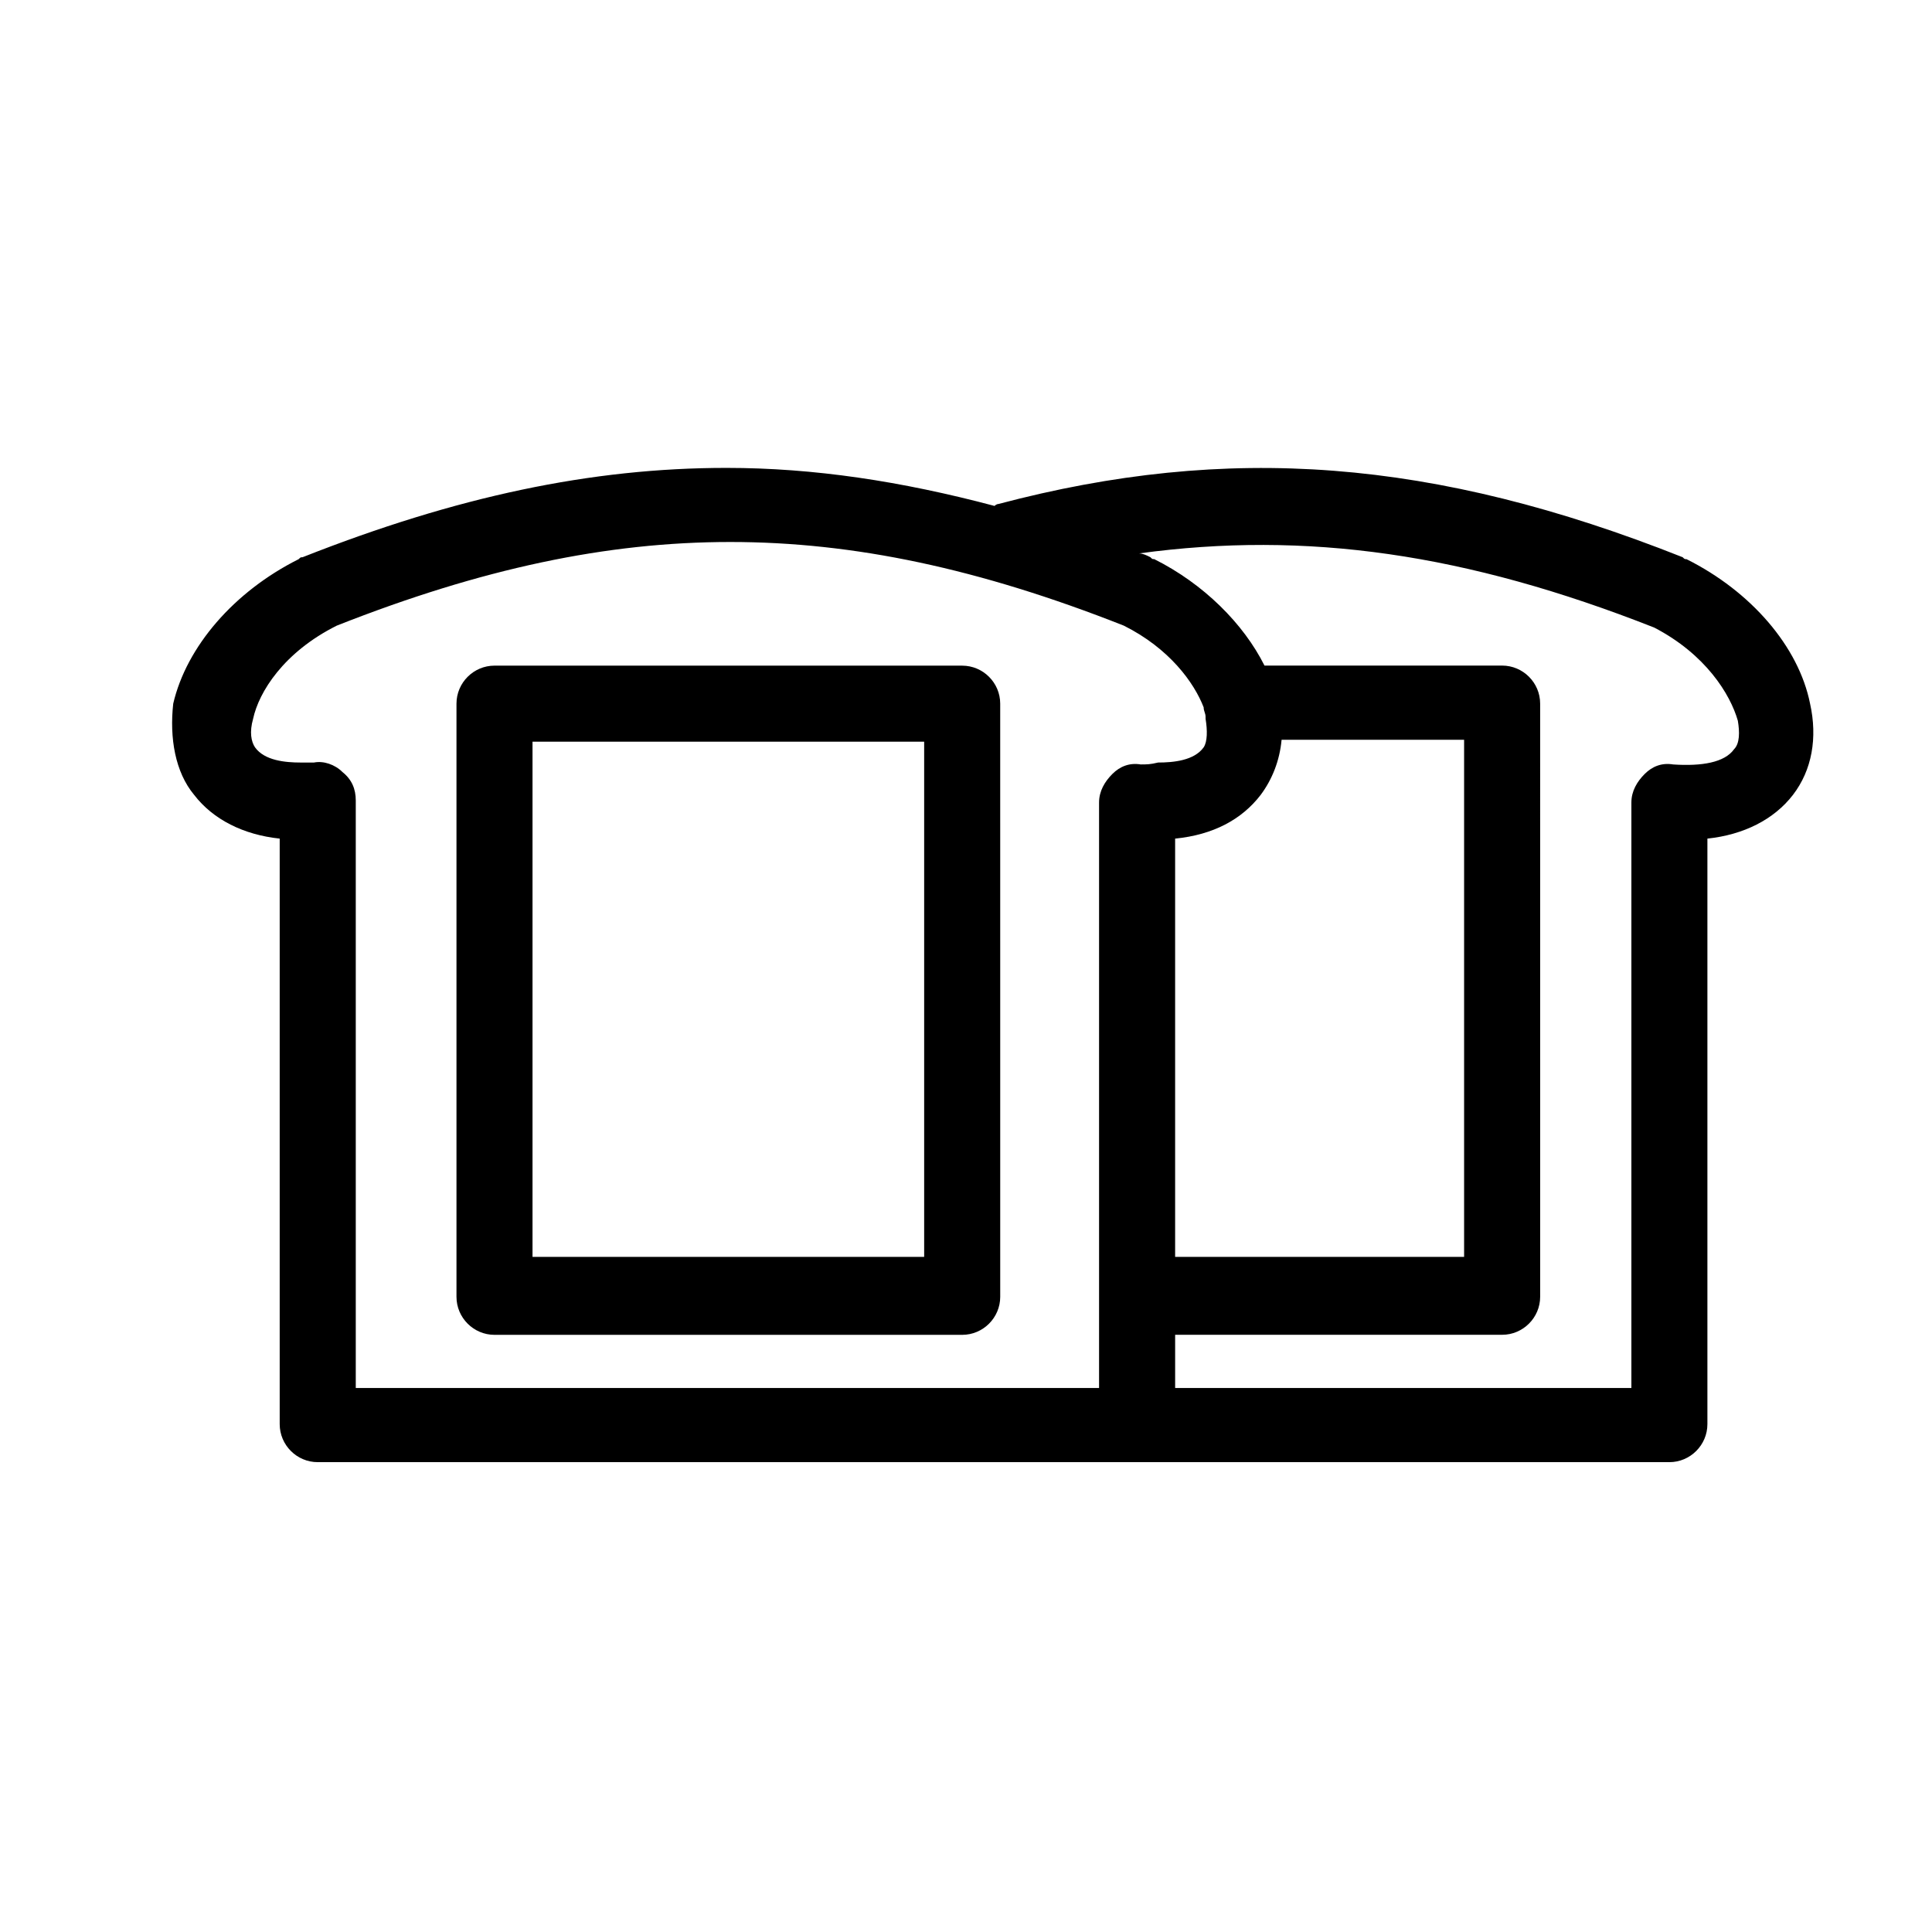 <?xml version="1.0" encoding="UTF-8"?>
<!-- The Best Svg Icon site in the world: iconSvg.co, Visit us! https://iconsvg.co -->
<svg fill="#000000" width="800px" height="800px" version="1.1" viewBox="144 144 512 512" xmlns="http://www.w3.org/2000/svg">
 <g>
  <path d="m590.94 292.18c-0.504 0-0.504 0-1.008-0.504-66-26.199-120.41-30.23-181.37-14.105-0.504 0-1.008 0.504-1.008 0.504-24.688-6.551-47.863-10.078-71.039-10.078-35.77 0-71.539 7.559-112.35 23.68-0.504 0-0.504 0-1.008 0.504-17.129 8.566-29.727 23.176-33.25 38.289-1.008 9.07 0.504 18.137 5.543 24.184 5.039 6.551 13.098 10.578 22.672 11.586v155.17c0 5.543 4.535 10.078 10.078 10.078h358.2c5.543 0 10.078-4.535 10.078-10.078v-155.17c9.574-1.008 17.633-5.039 22.672-11.586 5.039-6.551 6.551-15.113 4.535-24.184-3.023-15.113-15.621-29.727-32.75-38.289zm-144.59 54.41c-3.023-0.504-5.543 0.504-7.559 2.519-2.016 2.016-3.527 4.535-3.527 7.559v155.17h-196.98v-155.68c0-3.023-1.008-5.543-3.527-7.559-2.016-2.016-5.039-3.023-7.559-2.519h-3.527c-4.031 0-9.574-0.504-12.09-4.031-1.008-1.512-1.512-4.031-0.504-7.559 1.512-7.055 8.062-17.633 22.168-24.688 38.289-15.113 71.539-22.168 104.29-22.168 32.746 0 66 7.055 104.29 22.168 12.09 6.047 18.641 15.113 21.16 21.664 0 1.008 0.504 1.512 0.504 2.519v0.504c0.504 3.023 0.504 6.047-0.504 7.559-2.519 3.527-8.062 4.031-12.09 4.031-2.019 0.504-3.027 0.504-4.539 0.504zm31.742 8.062c3.023-4.031 5.039-9.07 5.543-14.609h48.367v137.04h-76.582v-110.84c10.074-1.008 17.633-5.035 22.672-11.586zm125.45-12.094c-2.519 3.527-8.566 4.535-16.121 4.031-3.023-0.504-5.543 0.504-7.559 2.519s-3.527 4.535-3.527 7.559v155.17h-120.91v-14.105h86.656c5.543 0 10.078-4.535 10.078-10.078l-0.004-157.19c0-5.543-4.535-10.078-10.078-10.078l-62.973 0.004c-5.543-11.082-16.121-21.664-29.223-28.215-0.504 0-0.504 0-1.008-0.504-1.008-0.504-2.016-1.008-3.023-1.008 44.336-6.047 86.656 0 136.53 19.648 13.602 7.055 20.152 17.633 22.168 24.688 0.508 3.023 0.508 6.047-1.004 7.555z"/>
  <path d="m398.99 320.4h-123.94c-5.543 0-10.078 4.535-10.078 10.078v157.19c0 5.543 4.535 10.078 10.078 10.078h123.94c5.543 0 10.078-4.535 10.078-10.078l-0.004-157.19c0-5.543-4.535-10.074-10.074-10.074zm-10.078 156.68h-103.79v-136.53h103.79z"/>
 </g>
</svg>